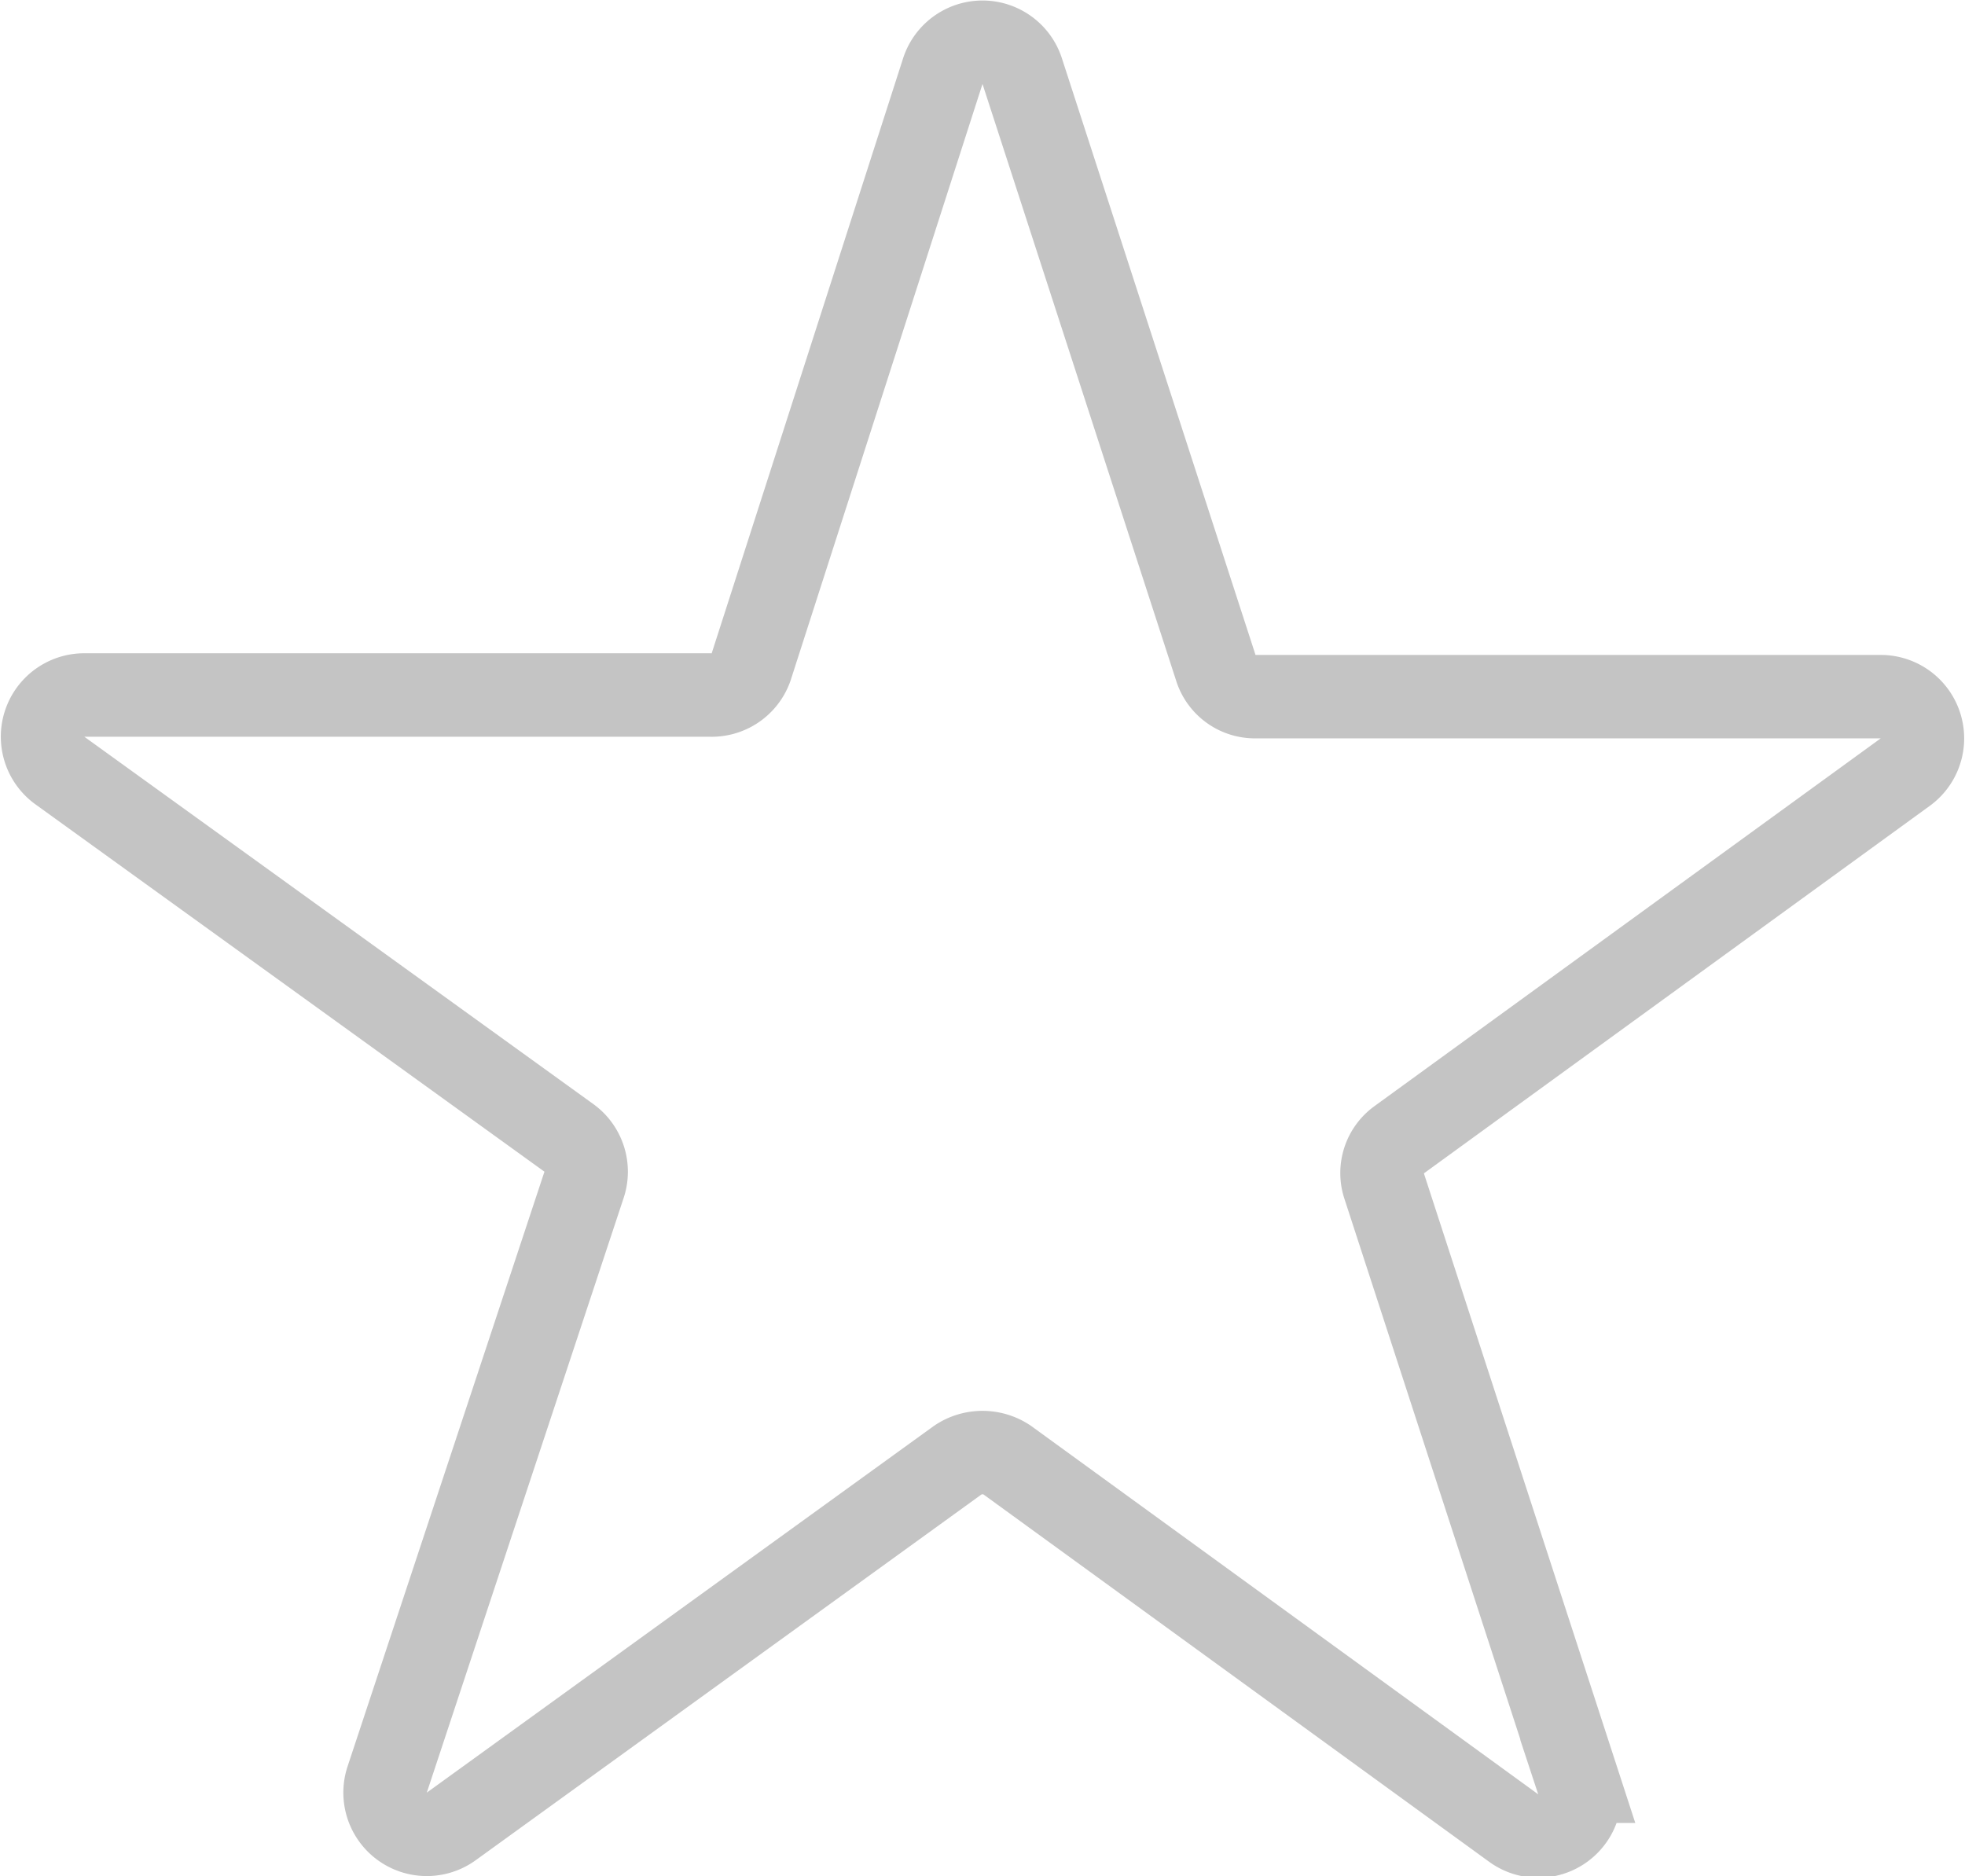 <svg xmlns="http://www.w3.org/2000/svg" width="23.55" height="22.49" viewBox="0 0 23.55 22.49"><defs><style>.cls-1{fill:none;stroke:#c4c4c4;stroke-miterlimit:10;}</style></defs><title>アセット 6</title><g id="レイヤー_2" data-name="レイヤー 2"><g id="_01_内容" data-name="01_内容"><path class="cls-1" d="M12.25.85,14.57,8a.49.49,0,0,0,.47.35h7.5a.5.5,0,0,1,.3.9l-6.07,4.41a.49.49,0,0,0-.18.56l2.32,7.13a.5.5,0,0,1-.77.56l-6.07-4.41a.53.53,0,0,0-.59,0L5.41,21.89a.5.5,0,0,1-.77-.56L7,14.2a.5.5,0,0,0-.18-.56L.71,9.23A.5.5,0,0,1,1,8.33H8.5A.5.5,0,0,0,9,8L11.3.85A.5.5,0,0,1,12.25.85Z"/></g></g></svg>